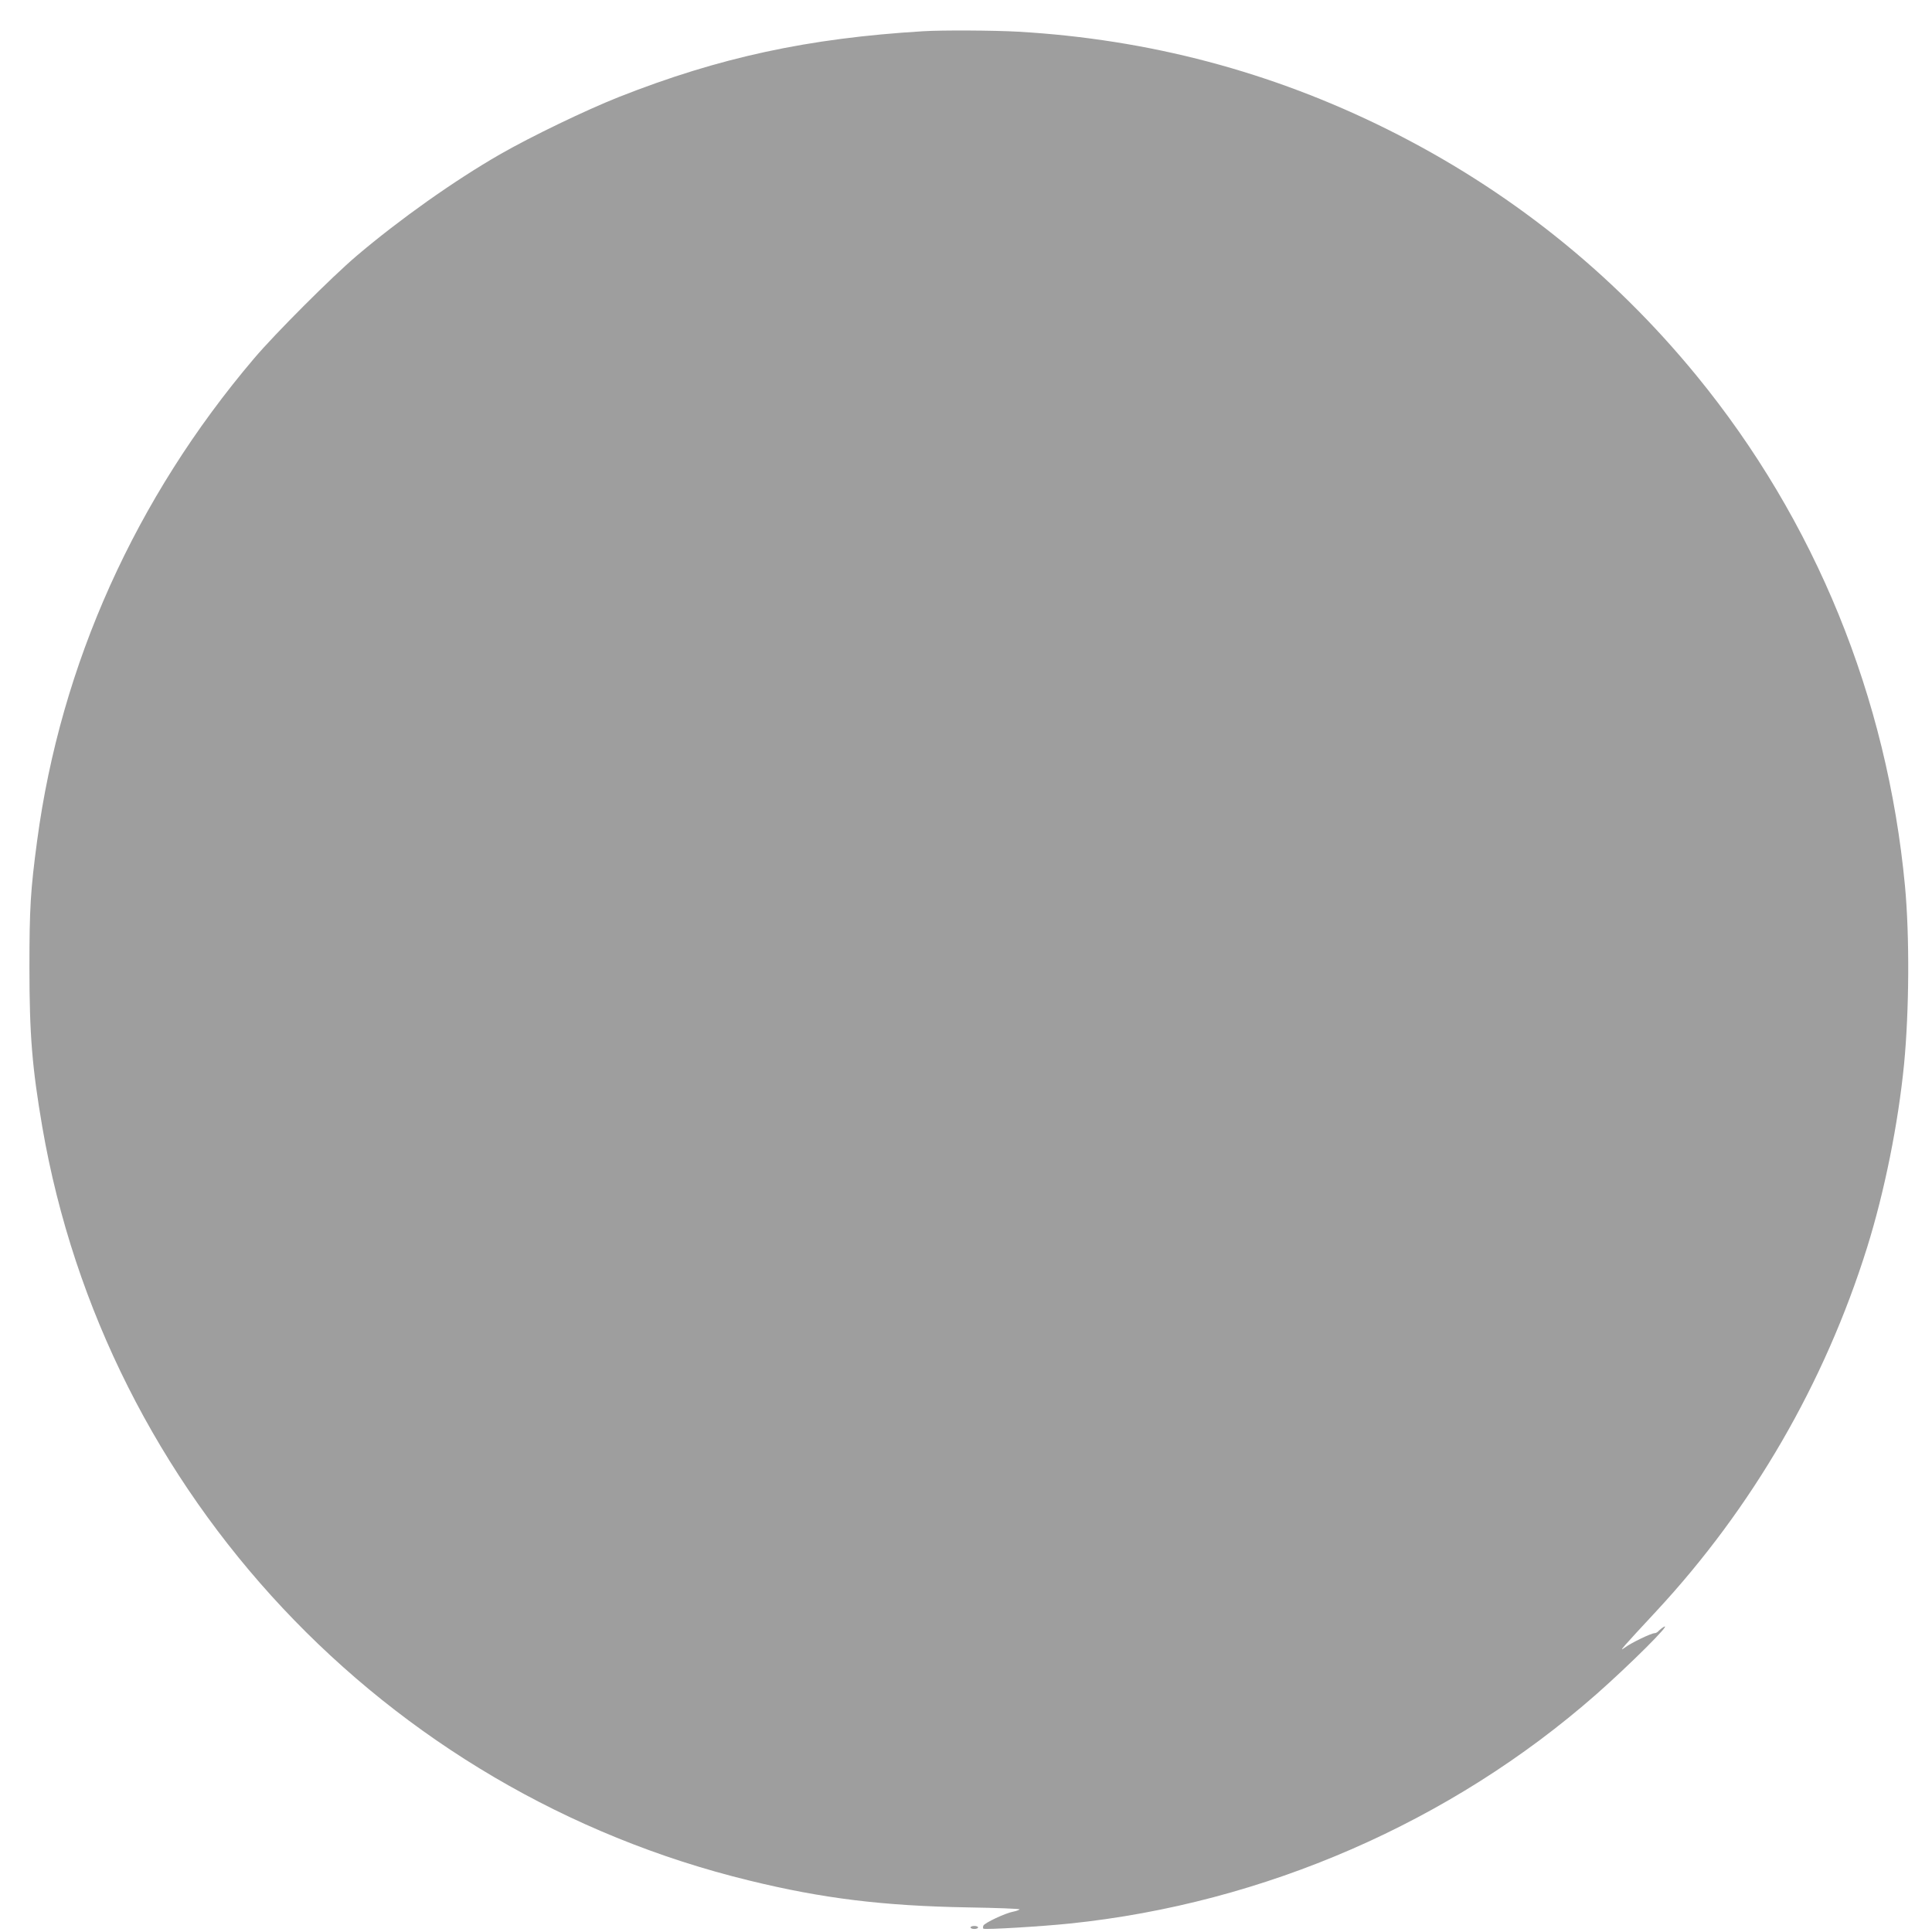 <?xml version="1.0" standalone="no"?>
<!DOCTYPE svg PUBLIC "-//W3C//DTD SVG 20010904//EN"
 "http://www.w3.org/TR/2001/REC-SVG-20010904/DTD/svg10.dtd">
<svg version="1.0" xmlns="http://www.w3.org/2000/svg"
 width="1280pt" height="1280pt" viewBox="0 0 1280 1280"
 preserveAspectRatio="xMidYMid meet">
<g transform="translate(0,1280) scale(0.1,-0.1)"
fill="#9e9e9e" stroke="none">
<path d="M6115 12593 c-760 -46 -1349 -173 -2013 -435 -222 -88 -581 -261
-792 -382 -302 -174 -662 -429 -946 -670 -166 -141 -539 -514 -680 -680 -786
-925 -1282 -2028 -1438 -3196 -44 -329 -51 -447 -51 -840 0 -446 18 -663 85
-1055 419 -2434 2268 -4406 4684 -4994 486 -119 886 -168 1448 -178 191 -3
345 -9 343 -13 -3 -4 -21 -11 -41 -15 -52 -9 -192 -75 -199 -93 -3 -8 -3 -17
0 -20 8 -8 391 15 572 34 1287 133 2525 672 3488 1518 220 194 506 478 449
448 -11 -6 -26 -18 -34 -26 -7 -9 -19 -16 -27 -16 -23 0 -158 -65 -200 -97
-42 -31 -16 -1 211 243 637 686 1115 1511 1396 2409 116 372 206 820 245 1215
34 353 37 849 6 1180 -118 1252 -595 2420 -1380 3380 -563 688 -1251 1236
-2051 1634 -767 381 -1578 596 -2444 646 -161 9 -504 11 -631 3z"/>
<path d="M6430 30 c0 -5 11 -10 25 -10 14 0 25 5 25 10 0 6 -11 10 -25 10 -14
0 -25 -4 -25 -10z"/>
</g>
</svg>
